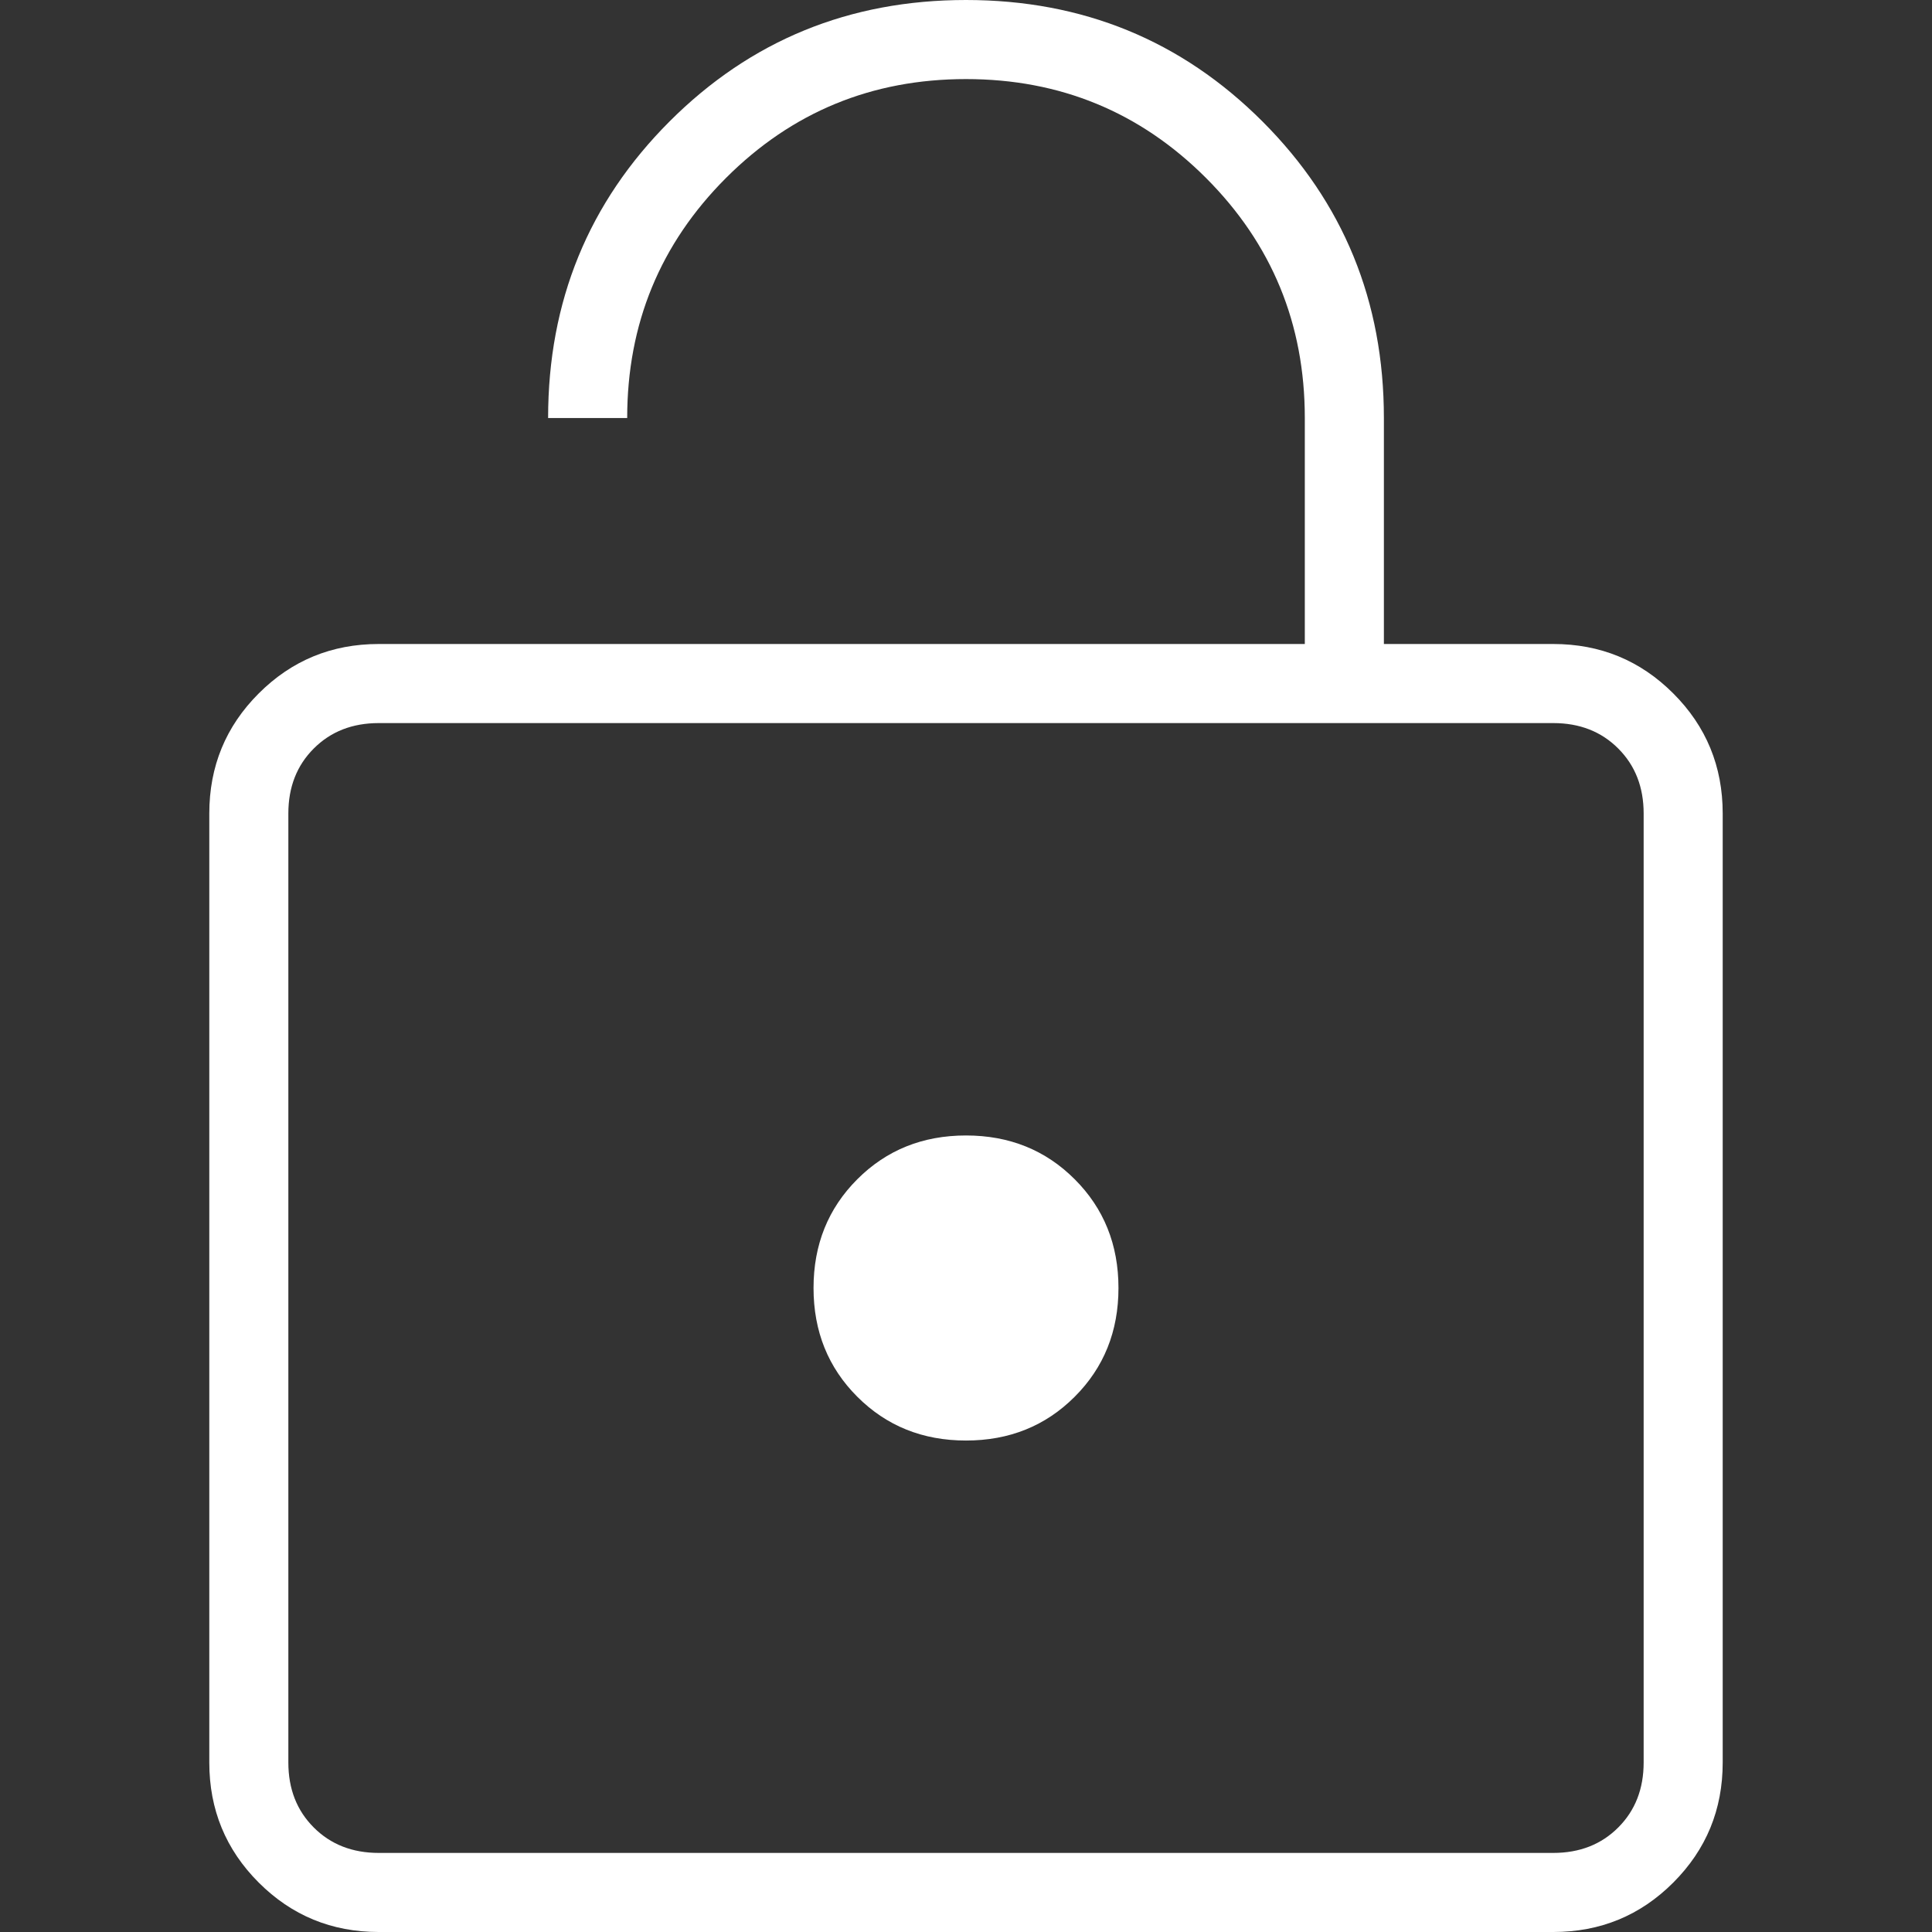 <svg width="60" height="60" viewBox="0 0 60 60" fill="none" xmlns="http://www.w3.org/2000/svg">
<rect x="0" y="0" width="60" height="60" fill="#333333" stroke="none"/>
<path d="M11.761 20H40.522V12.982C40.522 10.059 39.499 7.573 37.453 5.526C35.407 3.48 32.923 2.456 30 2.456C27.077 2.456 24.593 3.48 22.547 5.526C20.501 7.573 19.478 10.059 19.478 12.982H17.022C17.022 9.357 18.279 6.287 20.793 3.772C23.307 1.257 26.376 0 30 0C33.624 0 36.693 1.257 39.207 3.772C41.721 6.287 42.978 9.357 42.978 12.982V20H48.239C49.7 20 50.943 20.512 51.965 21.535C52.989 22.558 53.5 23.801 53.5 25.263V54.737C53.5 56.199 52.989 57.441 51.965 58.465C50.943 59.488 49.7 60 48.239 60H11.761C10.3 60 9.058 59.488 8.035 58.465C7.011 57.441 6.5 56.199 6.5 54.737V25.263C6.5 23.801 7.011 22.558 8.035 21.535C9.058 20.512 10.3 20 11.761 20ZM11.761 57.544H48.239C49.057 57.544 49.73 57.281 50.256 56.754C50.782 56.228 51.045 55.556 51.045 54.737V25.263C51.045 24.444 50.782 23.772 50.256 23.246C49.73 22.719 49.057 22.456 48.239 22.456H11.761C10.943 22.456 10.271 22.719 9.744 23.246C9.218 23.772 8.955 24.444 8.955 25.263V54.737C8.955 55.556 9.218 56.228 9.744 56.754C10.271 57.281 10.943 57.544 11.761 57.544ZM30 44.737C31.345 44.737 32.47 44.284 33.376 43.377C34.282 42.471 34.735 41.345 34.735 40C34.735 38.655 34.282 37.529 33.376 36.623C32.47 35.716 31.345 35.263 30 35.263C28.655 35.263 27.53 35.716 26.624 36.623C25.718 37.529 25.265 38.655 25.265 40C25.265 41.345 25.718 42.471 26.624 43.377C27.53 44.284 28.655 44.737 30 44.737Z" fill="white"/>
</svg>
